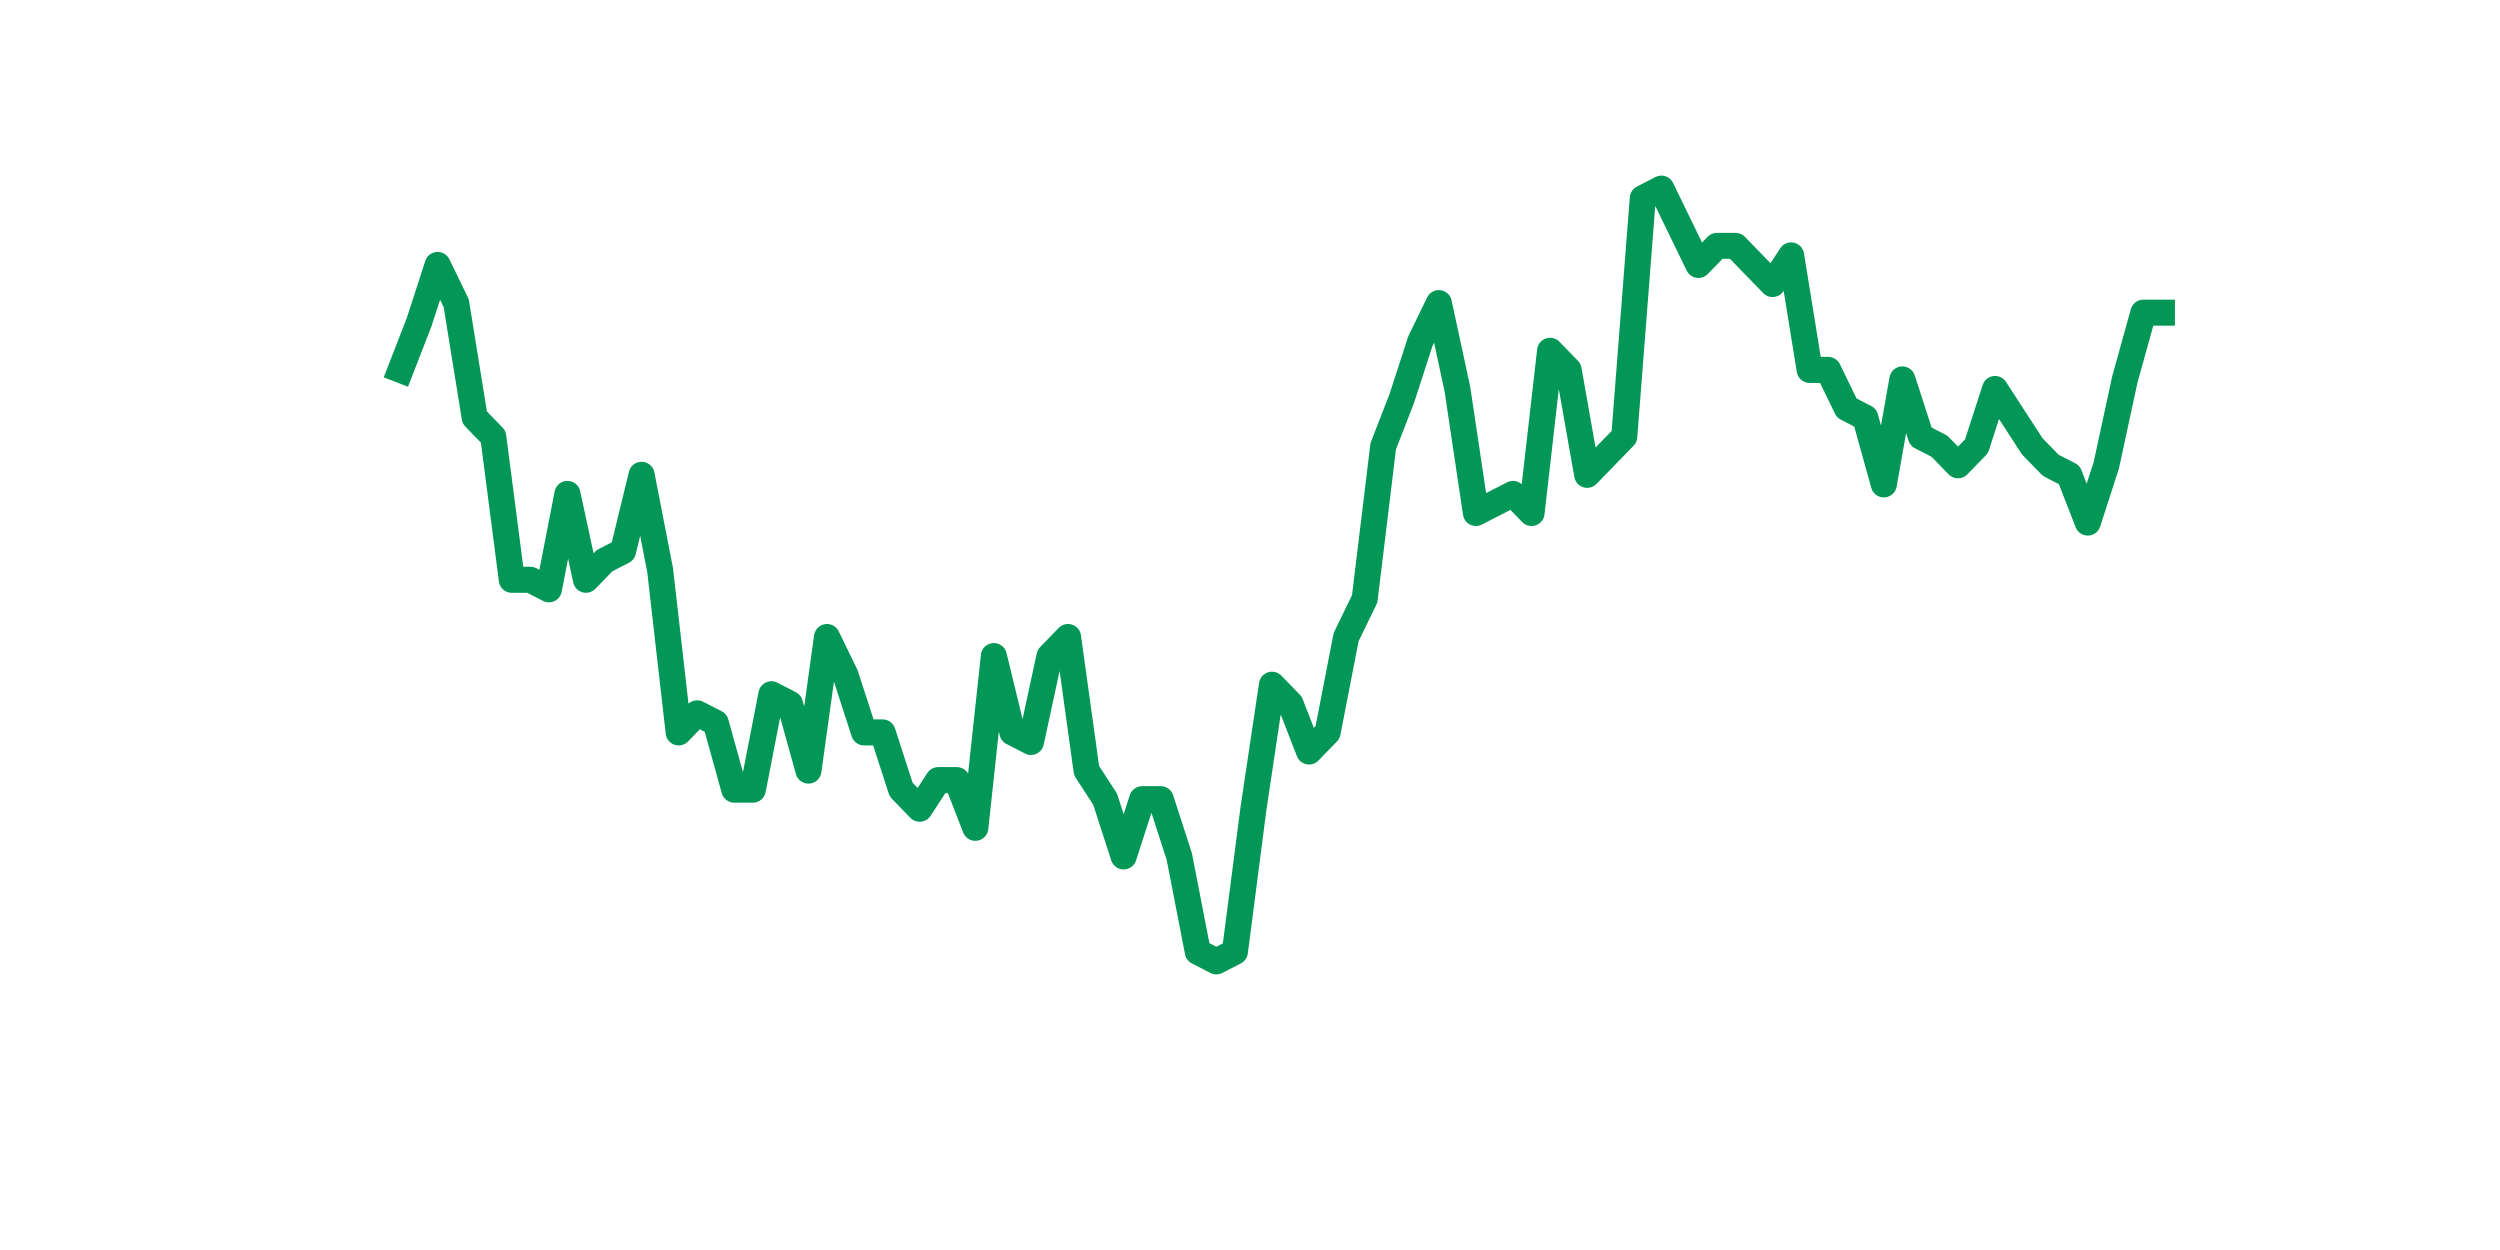 <?xml version="1.0" encoding="utf-8" standalone="no"?>
<!DOCTYPE svg PUBLIC "-//W3C//DTD SVG 1.1//EN"
  "http://www.w3.org/Graphics/SVG/1.1/DTD/svg11.dtd">
<svg xmlns:xlink="http://www.w3.org/1999/xlink" width="144pt" height="72pt" viewBox="0 0 144 72" xmlns="http://www.w3.org/2000/svg" version="1.1">
 <defs>
  <style type="text/css">*{stroke-linejoin: round; stroke-linecap: butt}</style>
 </defs>
 <g id="figure_1">
  <g id="patch_1">
   <path d="M 0 72 
L 144 72 
L 144 0 
L 0 0 
z
" style="fill: #ffffff"/>
  </g>
  <g id="axes_1">
   <g id="line2d_1">
    <path d="M 23.073 21.306 
L 24.141 18.558 
L 25.209 15.261 
L 26.277 17.459 
L 27.344 24.053 
L 28.412 25.152 
L 29.48 33.395 
L 30.548 33.395 
L 31.616 33.944 
L 32.684 28.449 
L 33.752 33.395 
L 34.82 32.296 
L 35.888 31.746 
L 36.956 27.35 
L 38.024 32.845 
L 39.092 42.187 
L 40.16 41.088 
L 41.228 41.637 
L 42.296 45.484 
L 43.364 45.484 
L 44.432 39.989 
L 45.5 40.538 
L 46.567 44.385 
L 47.635 36.692 
L 48.703 38.89 
L 49.771 42.187 
L 50.839 42.187 
L 51.907 45.484 
L 52.975 46.583 
L 54.043 44.934 
L 55.111 44.934 
L 56.179 47.682 
L 57.247 37.791 
L 58.315 42.187 
L 59.383 42.736 
L 60.451 37.791 
L 61.519 36.692 
L 62.587 44.385 
L 63.655 46.033 
L 64.722 49.33 
L 65.79 46.033 
L 66.858 46.033 
L 67.926 49.33 
L 68.994 54.825 
L 70.062 55.375 
L 71.13 54.825 
L 72.198 46.583 
L 73.266 39.439 
L 74.334 40.538 
L 75.402 43.286 
L 76.47 42.187 
L 77.538 36.692 
L 78.606 34.494 
L 79.674 25.702 
L 80.742 22.954 
L 81.81 19.657 
L 82.878 17.459 
L 83.945 22.405 
L 85.013 29.548 
L 86.081 28.999 
L 87.149 28.449 
L 88.217 29.548 
L 89.285 20.207 
L 90.353 21.306 
L 91.421 27.35 
L 92.489 26.251 
L 93.557 25.152 
L 94.625 11.415 
L 95.693 10.865 
L 96.761 13.063 
L 97.829 15.261 
L 98.897 14.162 
L 99.965 14.162 
L 101.033 15.261 
L 102.1 16.36 
L 103.168 14.712 
L 104.236 21.306 
L 105.304 21.306 
L 106.372 23.504 
L 107.44 24.053 
L 108.508 27.9 
L 109.576 21.855 
L 110.644 25.152 
L 111.712 25.702 
L 112.78 26.801 
L 113.848 25.702 
L 114.916 22.405 
L 115.984 24.053 
L 117.052 25.702 
L 118.12 26.801 
L 119.188 27.35 
L 120.256 30.098 
L 121.323 26.801 
L 122.391 21.855 
L 123.459 18.009 
L 124.527 18.009 
" clip-path="url(#p08fba1453f)" style="fill: none; stroke: #029756; stroke-width: 1.5; stroke-linecap: square"/>
   </g>
  </g>
 </g>
 <defs>
  <clipPath id="p08fba1453f">
   <rect x="18" y="8.64" width="111.6" height="48.96"/>
  </clipPath>
 </defs>
</svg>
